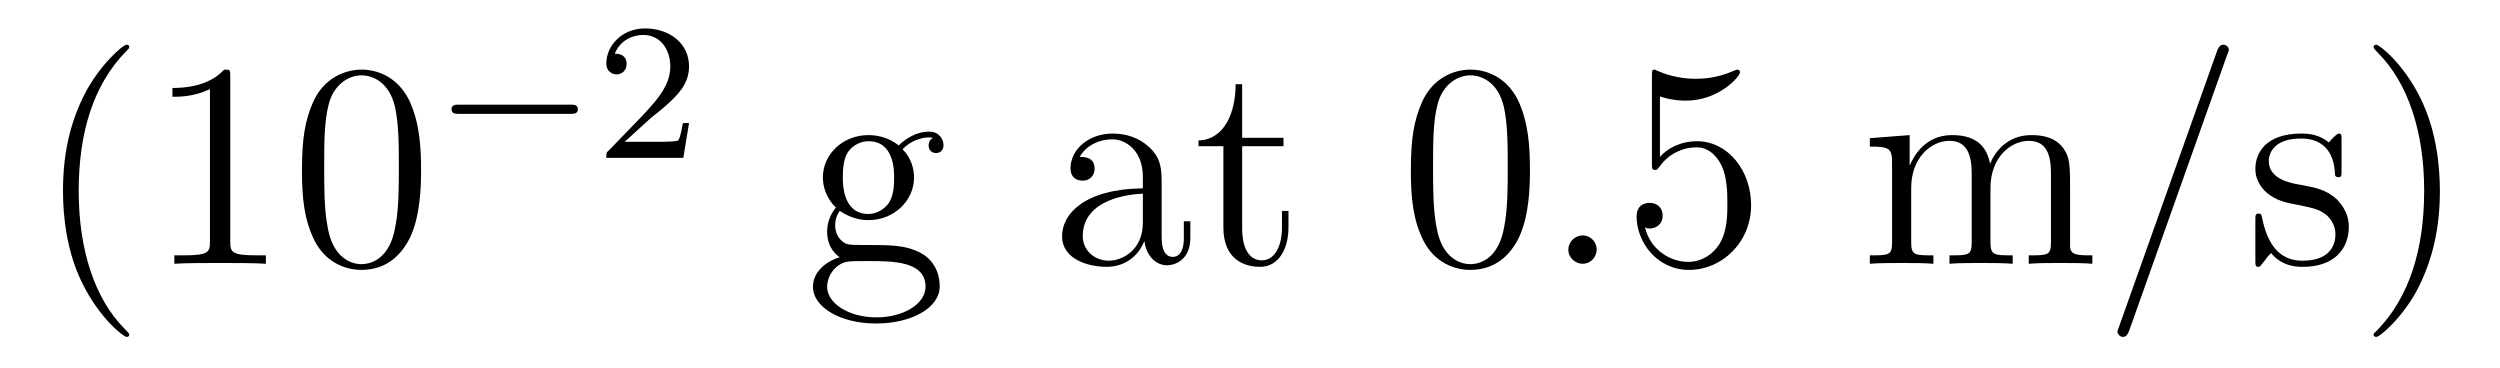 <?xml version='1.0'?>
<!-- This file was generated by dvisvgm 1.9.2 -->
<svg height='15pt' version='1.1' viewBox='0 -15 102 15' width='102pt' xmlns='http://www.w3.org/2000/svg' xmlns:xlink='http://www.w3.org/1999/xlink'>
<g id='page1'>
<g transform='matrix(1 0 0 1 -127 650)'>
<path d='M132.273 -651.348C132.273 -651.379 132.273 -651.395 132.07 -651.598C130.883 -652.801 130.211 -654.77 130.211 -657.207C130.211 -659.52 130.773 -661.504 132.148 -662.91C132.273 -663.02 132.273 -663.051 132.273 -663.082C132.273 -663.16 132.211 -663.176 132.164 -663.176C132.008 -663.176 131.039 -662.316 130.445 -661.145C129.836 -659.941 129.57 -658.676 129.57 -657.207C129.57 -656.145 129.727 -654.723 130.352 -653.457C131.055 -652.02 132.039 -651.254 132.164 -651.254C132.211 -651.254 132.273 -651.27 132.273 -651.348ZM136.395 -661.879C136.395 -662.16 136.395 -662.16 136.145 -662.16C135.863 -661.848 135.27 -661.41 134.035 -661.41V-661.051C134.316 -661.051 134.91 -661.051 135.566 -661.363V-655.16C135.566 -654.723 135.535 -654.582 134.488 -654.582H134.113V-654.238C134.441 -654.27 135.598 -654.27 135.988 -654.27C136.379 -654.27 137.52 -654.27 137.848 -654.238V-654.582H137.473C136.426 -654.582 136.395 -654.723 136.395 -655.16V-661.879ZM144.18 -658.051C144.18 -659.035 144.117 -660.004 143.695 -660.91C143.195 -661.91 142.336 -662.16 141.758 -662.16C141.07 -662.16 140.211 -661.816 139.773 -660.832C139.445 -660.082 139.32 -659.348 139.32 -658.051C139.32 -656.895 139.414 -656.019 139.836 -655.176C140.305 -654.27 141.117 -653.988 141.742 -653.988C142.789 -653.988 143.383 -654.613 143.727 -655.301C144.148 -656.191 144.18 -657.363 144.18 -658.051ZM141.742 -654.223C141.367 -654.223 140.586 -654.441 140.367 -655.738C140.227 -656.457 140.227 -657.363 140.227 -658.191C140.227 -659.176 140.227 -660.051 140.414 -660.754C140.617 -661.551 141.227 -661.926 141.742 -661.926C142.195 -661.926 142.883 -661.66 143.117 -660.629C143.273 -659.941 143.273 -659.004 143.273 -658.191C143.273 -657.395 143.273 -656.488 143.133 -655.77C142.914 -654.457 142.164 -654.223 141.742 -654.223ZM144.715 -654.238' fill-rule='evenodd'/>
<path d='M150.281 -660.355C150.406 -660.355 150.578 -660.355 150.578 -660.543C150.578 -660.73 150.406 -660.73 150.281 -660.73H145.719C145.594 -660.73 145.422 -660.73 145.422 -660.543C145.422 -660.355 145.594 -660.355 145.719 -660.355H150.281ZM151.316 -658.559' fill-rule='evenodd'/>
<path d='M153.551 -660.184C153.691 -660.293 154.02 -660.559 154.145 -660.668C154.644 -661.121 155.113 -661.559 155.113 -662.293C155.113 -663.231 154.316 -663.84 153.316 -663.84C152.363 -663.84 151.738 -663.121 151.738 -662.418C151.738 -662.027 152.051 -661.965 152.16 -661.965C152.332 -661.965 152.566 -662.09 152.566 -662.387C152.566 -662.809 152.176 -662.809 152.082 -662.809C152.316 -663.387 152.848 -663.574 153.238 -663.574C153.973 -663.574 154.348 -662.949 154.348 -662.293C154.348 -661.465 153.77 -660.855 152.832 -659.887L151.832 -658.855C151.738 -658.777 151.738 -658.762 151.738 -658.559H154.879L155.113 -659.98H154.863C154.832 -659.824 154.77 -659.418 154.676 -659.277C154.629 -659.215 154.02 -659.215 153.894 -659.215H152.488L153.551 -660.184ZM155.516 -658.559' fill-rule='evenodd'/>
<path d='M161.262 -656.394C161.824 -656.019 162.293 -656.019 162.434 -656.019C163.496 -656.019 164.293 -656.832 164.293 -657.754C164.293 -658.082 164.199 -658.535 163.824 -658.91C164.293 -659.394 164.84 -659.394 164.902 -659.394C164.949 -659.394 165.012 -659.394 165.059 -659.363C164.949 -659.316 164.887 -659.191 164.887 -659.066C164.887 -658.895 164.996 -658.754 165.199 -658.754C165.293 -658.754 165.496 -658.816 165.496 -659.082C165.496 -659.285 165.34 -659.629 164.918 -659.629C164.293 -659.629 163.84 -659.238 163.668 -659.066C163.309 -659.348 162.887 -659.488 162.434 -659.488C161.371 -659.488 160.574 -658.691 160.574 -657.77C160.574 -657.082 160.98 -656.645 161.106 -656.535C160.965 -656.363 160.746 -656.019 160.746 -655.551C160.746 -654.863 161.168 -654.566 161.262 -654.504C160.715 -654.348 160.168 -653.91 160.168 -653.301C160.168 -652.473 161.277 -651.801 162.746 -651.801C164.168 -651.801 165.34 -652.426 165.34 -653.316C165.34 -653.613 165.262 -654.316 164.543 -654.691C163.934 -655.004 163.34 -655.004 162.324 -655.004C161.59 -655.004 161.512 -655.004 161.293 -655.223C161.168 -655.348 161.074 -655.566 161.074 -655.816C161.074 -656.019 161.137 -656.223 161.262 -656.394ZM162.434 -656.27C161.387 -656.27 161.387 -657.488 161.387 -657.754C161.387 -657.973 161.387 -658.457 161.59 -658.785C161.824 -659.129 162.184 -659.238 162.434 -659.238C163.48 -659.238 163.48 -658.035 163.48 -657.77C163.48 -657.551 163.48 -657.066 163.277 -656.738C163.043 -656.394 162.684 -656.27 162.434 -656.27ZM162.762 -652.051C161.621 -652.051 160.746 -652.629 160.746 -653.301C160.746 -653.41 160.777 -653.863 161.215 -654.176C161.481 -654.348 161.59 -654.348 162.434 -654.348C163.418 -654.348 164.762 -654.348 164.762 -653.301C164.762 -652.598 163.855 -652.051 162.762 -652.051ZM165.719 -654.238' fill-rule='evenodd'/>
<path d='M174.395 -657.426C174.395 -658.066 174.395 -658.535 173.879 -659.004C173.457 -659.394 172.926 -659.551 172.395 -659.551C171.426 -659.551 170.676 -658.91 170.676 -658.129C170.676 -657.785 170.895 -657.629 171.176 -657.629C171.457 -657.629 171.66 -657.832 171.66 -658.113C171.66 -658.598 171.238 -658.598 171.051 -658.598C171.332 -659.098 171.894 -659.316 172.379 -659.316C172.926 -659.316 173.629 -658.863 173.629 -657.785V-657.316C171.238 -657.285 170.332 -656.27 170.332 -655.363C170.332 -654.41 171.426 -654.113 172.145 -654.113C172.941 -654.113 173.473 -654.598 173.691 -655.176C173.754 -654.613 174.113 -654.176 174.629 -654.176C174.879 -654.176 175.566 -654.348 175.566 -655.301V-655.973H175.301V-655.301C175.301 -654.613 175.02 -654.519 174.848 -654.519C174.395 -654.519 174.395 -655.16 174.395 -655.332V-657.426ZM173.629 -655.926C173.629 -654.754 172.754 -654.363 172.238 -654.363C171.66 -654.363 171.176 -654.785 171.176 -655.363C171.176 -656.926 173.191 -657.082 173.629 -657.098V-655.926ZM177.68 -659.035H179.367V-659.379H177.68V-661.566H177.414C177.414 -660.441 176.977 -659.301 175.898 -659.27V-659.035H176.914V-655.723C176.914 -654.395 177.789 -654.113 178.414 -654.113C179.18 -654.113 179.57 -654.863 179.57 -655.723V-656.394H179.305V-655.738C179.305 -654.879 178.961 -654.379 178.492 -654.379C177.68 -654.379 177.68 -655.488 177.68 -655.691V-659.035ZM180.238 -654.238' fill-rule='evenodd'/>
<path d='M189.422 -658.051C189.422 -659.035 189.359 -660.004 188.937 -660.91C188.438 -661.91 187.578 -662.16 187 -662.16C186.312 -662.16 185.453 -661.816 185.016 -660.832C184.688 -660.082 184.563 -659.348 184.563 -658.051C184.563 -656.895 184.656 -656.019 185.078 -655.176C185.547 -654.27 186.359 -653.988 186.984 -653.988C188.031 -653.988 188.625 -654.613 188.969 -655.301C189.391 -656.191 189.422 -657.363 189.422 -658.051ZM186.984 -654.223C186.609 -654.223 185.828 -654.441 185.609 -655.738C185.469 -656.457 185.469 -657.363 185.469 -658.191C185.469 -659.176 185.469 -660.051 185.656 -660.754C185.859 -661.551 186.469 -661.926 186.984 -661.926C187.437 -661.926 188.125 -661.66 188.359 -660.629C188.516 -659.941 188.516 -659.004 188.516 -658.191C188.516 -657.395 188.516 -656.488 188.375 -655.77C188.156 -654.457 187.406 -654.223 186.984 -654.223ZM189.957 -654.238' fill-rule='evenodd'/>
<path d='M192.144 -654.816C192.144 -655.16 191.863 -655.395 191.582 -655.395C191.238 -655.395 190.988 -655.113 190.988 -654.816C190.988 -654.473 191.285 -654.238 191.566 -654.238C191.91 -654.238 192.144 -654.519 192.144 -654.816ZM193.195 -654.238' fill-rule='evenodd'/>
<path d='M194.726 -661.066C195.227 -660.894 195.648 -660.894 195.79 -660.894C197.132 -660.894 197.992 -661.879 197.992 -662.051C197.992 -662.098 197.96 -662.16 197.898 -662.16C197.867 -662.16 197.851 -662.16 197.742 -662.113C197.07 -661.816 196.492 -661.785 196.18 -661.785C195.398 -661.785 194.836 -662.019 194.617 -662.113C194.524 -662.16 194.508 -662.16 194.492 -662.16C194.399 -662.16 194.399 -662.082 194.399 -661.895V-658.348C194.399 -658.129 194.399 -658.066 194.539 -658.066C194.602 -658.066 194.617 -658.082 194.726 -658.223C195.071 -658.707 195.632 -658.988 196.226 -658.988C196.852 -658.988 197.164 -658.41 197.258 -658.207C197.461 -657.738 197.477 -657.16 197.477 -656.707S197.477 -655.566 197.148 -655.035C196.883 -654.613 196.414 -654.316 195.883 -654.316C195.102 -654.316 194.321 -654.848 194.117 -655.723C194.179 -655.691 194.242 -655.676 194.305 -655.676C194.508 -655.676 194.836 -655.801 194.836 -656.207C194.836 -656.535 194.602 -656.723 194.305 -656.723C194.086 -656.723 193.774 -656.629 193.774 -656.16C193.774 -655.145 194.586 -653.988 195.914 -653.988C197.258 -653.988 198.445 -655.113 198.445 -656.629C198.445 -658.051 197.492 -659.238 196.242 -659.238C195.554 -659.238 195.024 -658.941 194.726 -658.598V-661.066ZM199.074 -654.238' fill-rule='evenodd'/>
<path d='M211.46 -657.129C211.46 -658.238 211.46 -658.582 211.18 -658.957C210.836 -659.426 210.274 -659.488 209.882 -659.488C208.883 -659.488 208.382 -658.785 208.195 -658.316C208.024 -659.238 207.383 -659.488 206.633 -659.488C205.476 -659.488 205.024 -658.504 204.93 -658.269H204.914V-659.488L203.29 -659.363V-659.019C204.102 -659.019 204.196 -658.941 204.196 -658.348V-655.113C204.196 -654.582 204.071 -654.582 203.29 -654.582V-654.238C203.602 -654.27 204.242 -654.27 204.586 -654.27C204.93 -654.27 205.571 -654.27 205.883 -654.238V-654.582C205.117 -654.582 204.977 -654.582 204.977 -655.113V-657.332C204.977 -658.582 205.805 -659.254 206.539 -659.254S207.445 -658.644 207.445 -657.926V-655.113C207.445 -654.582 207.32 -654.582 206.539 -654.582V-654.238C206.851 -654.27 207.492 -654.27 207.821 -654.27C208.164 -654.27 208.82 -654.27 209.117 -654.238V-654.582C208.367 -654.582 208.211 -654.582 208.211 -655.113V-657.332C208.211 -658.582 209.039 -659.254 209.773 -659.254C210.523 -659.254 210.679 -658.644 210.679 -657.926V-655.113C210.679 -654.582 210.554 -654.582 209.773 -654.582V-654.238C210.086 -654.27 210.726 -654.27 211.07 -654.27C211.414 -654.27 212.054 -654.27 212.368 -654.238V-654.582C211.774 -654.582 211.476 -654.582 211.46 -654.941V-657.129ZM212.633 -654.238' fill-rule='evenodd'/>
<path d='M217.859 -662.738C217.859 -662.754 217.938 -662.926 217.938 -662.957C217.938 -663.098 217.812 -663.176 217.718 -663.176C217.656 -663.176 217.547 -663.176 217.453 -662.91L213.469 -651.707C213.469 -651.691 213.391 -651.504 213.391 -651.488C213.391 -651.348 213.516 -651.254 213.61 -651.254C213.688 -651.254 213.781 -651.27 213.875 -651.519L217.859 -662.738ZM218.629 -654.238' fill-rule='evenodd'/>
<path d='M222.535 -659.285C222.535 -659.488 222.535 -659.551 222.426 -659.551C222.332 -659.551 222.097 -659.285 222.019 -659.191C221.645 -659.488 221.269 -659.551 220.895 -659.551C219.457 -659.551 219.019 -658.77 219.019 -658.113C219.019 -657.988 219.019 -657.566 219.473 -657.144C219.863 -656.816 220.27 -656.723 220.817 -656.629C221.473 -656.488 221.614 -656.457 221.926 -656.223C222.128 -656.035 222.286 -655.77 222.286 -655.441C222.286 -654.926 221.988 -654.363 220.942 -654.363C220.16 -654.363 219.582 -654.816 219.317 -656.004C219.27 -656.223 219.27 -656.223 219.254 -656.238C219.239 -656.285 219.192 -656.285 219.16 -656.285C219.019 -656.285 219.019 -656.223 219.019 -656.019V-654.395C219.019 -654.176 219.019 -654.113 219.144 -654.113C219.208 -654.113 219.208 -654.129 219.41 -654.379C219.473 -654.457 219.473 -654.488 219.66 -654.676C220.114 -654.113 220.754 -654.113 220.957 -654.113C222.208 -654.113 222.832 -654.816 222.832 -655.754C222.832 -656.394 222.426 -656.769 222.332 -656.879C221.894 -657.254 221.567 -657.332 220.786 -657.473C220.426 -657.535 219.566 -657.707 219.566 -658.426C219.566 -658.785 219.816 -659.348 220.879 -659.348C222.175 -659.348 222.254 -658.238 222.27 -657.863C222.286 -657.77 222.379 -657.77 222.41 -657.77C222.535 -657.77 222.535 -657.832 222.535 -658.035V-659.285ZM226.547 -657.207C226.547 -658.113 226.438 -659.598 225.766 -660.973C225.062 -662.41 224.078 -663.176 223.954 -663.176C223.907 -663.176 223.843 -663.16 223.843 -663.082C223.843 -663.051 223.843 -663.02 224.047 -662.816C225.234 -661.613 225.906 -659.645 225.906 -657.223C225.906 -654.91 225.343 -652.91 223.969 -651.504C223.843 -651.395 223.843 -651.379 223.843 -651.348C223.843 -651.27 223.907 -651.254 223.954 -651.254C224.11 -651.254 225.078 -652.098 225.672 -653.27C226.282 -654.488 226.547 -655.77 226.547 -657.207ZM227.746 -654.238' fill-rule='evenodd'/>
</g>
</g>
</svg>
